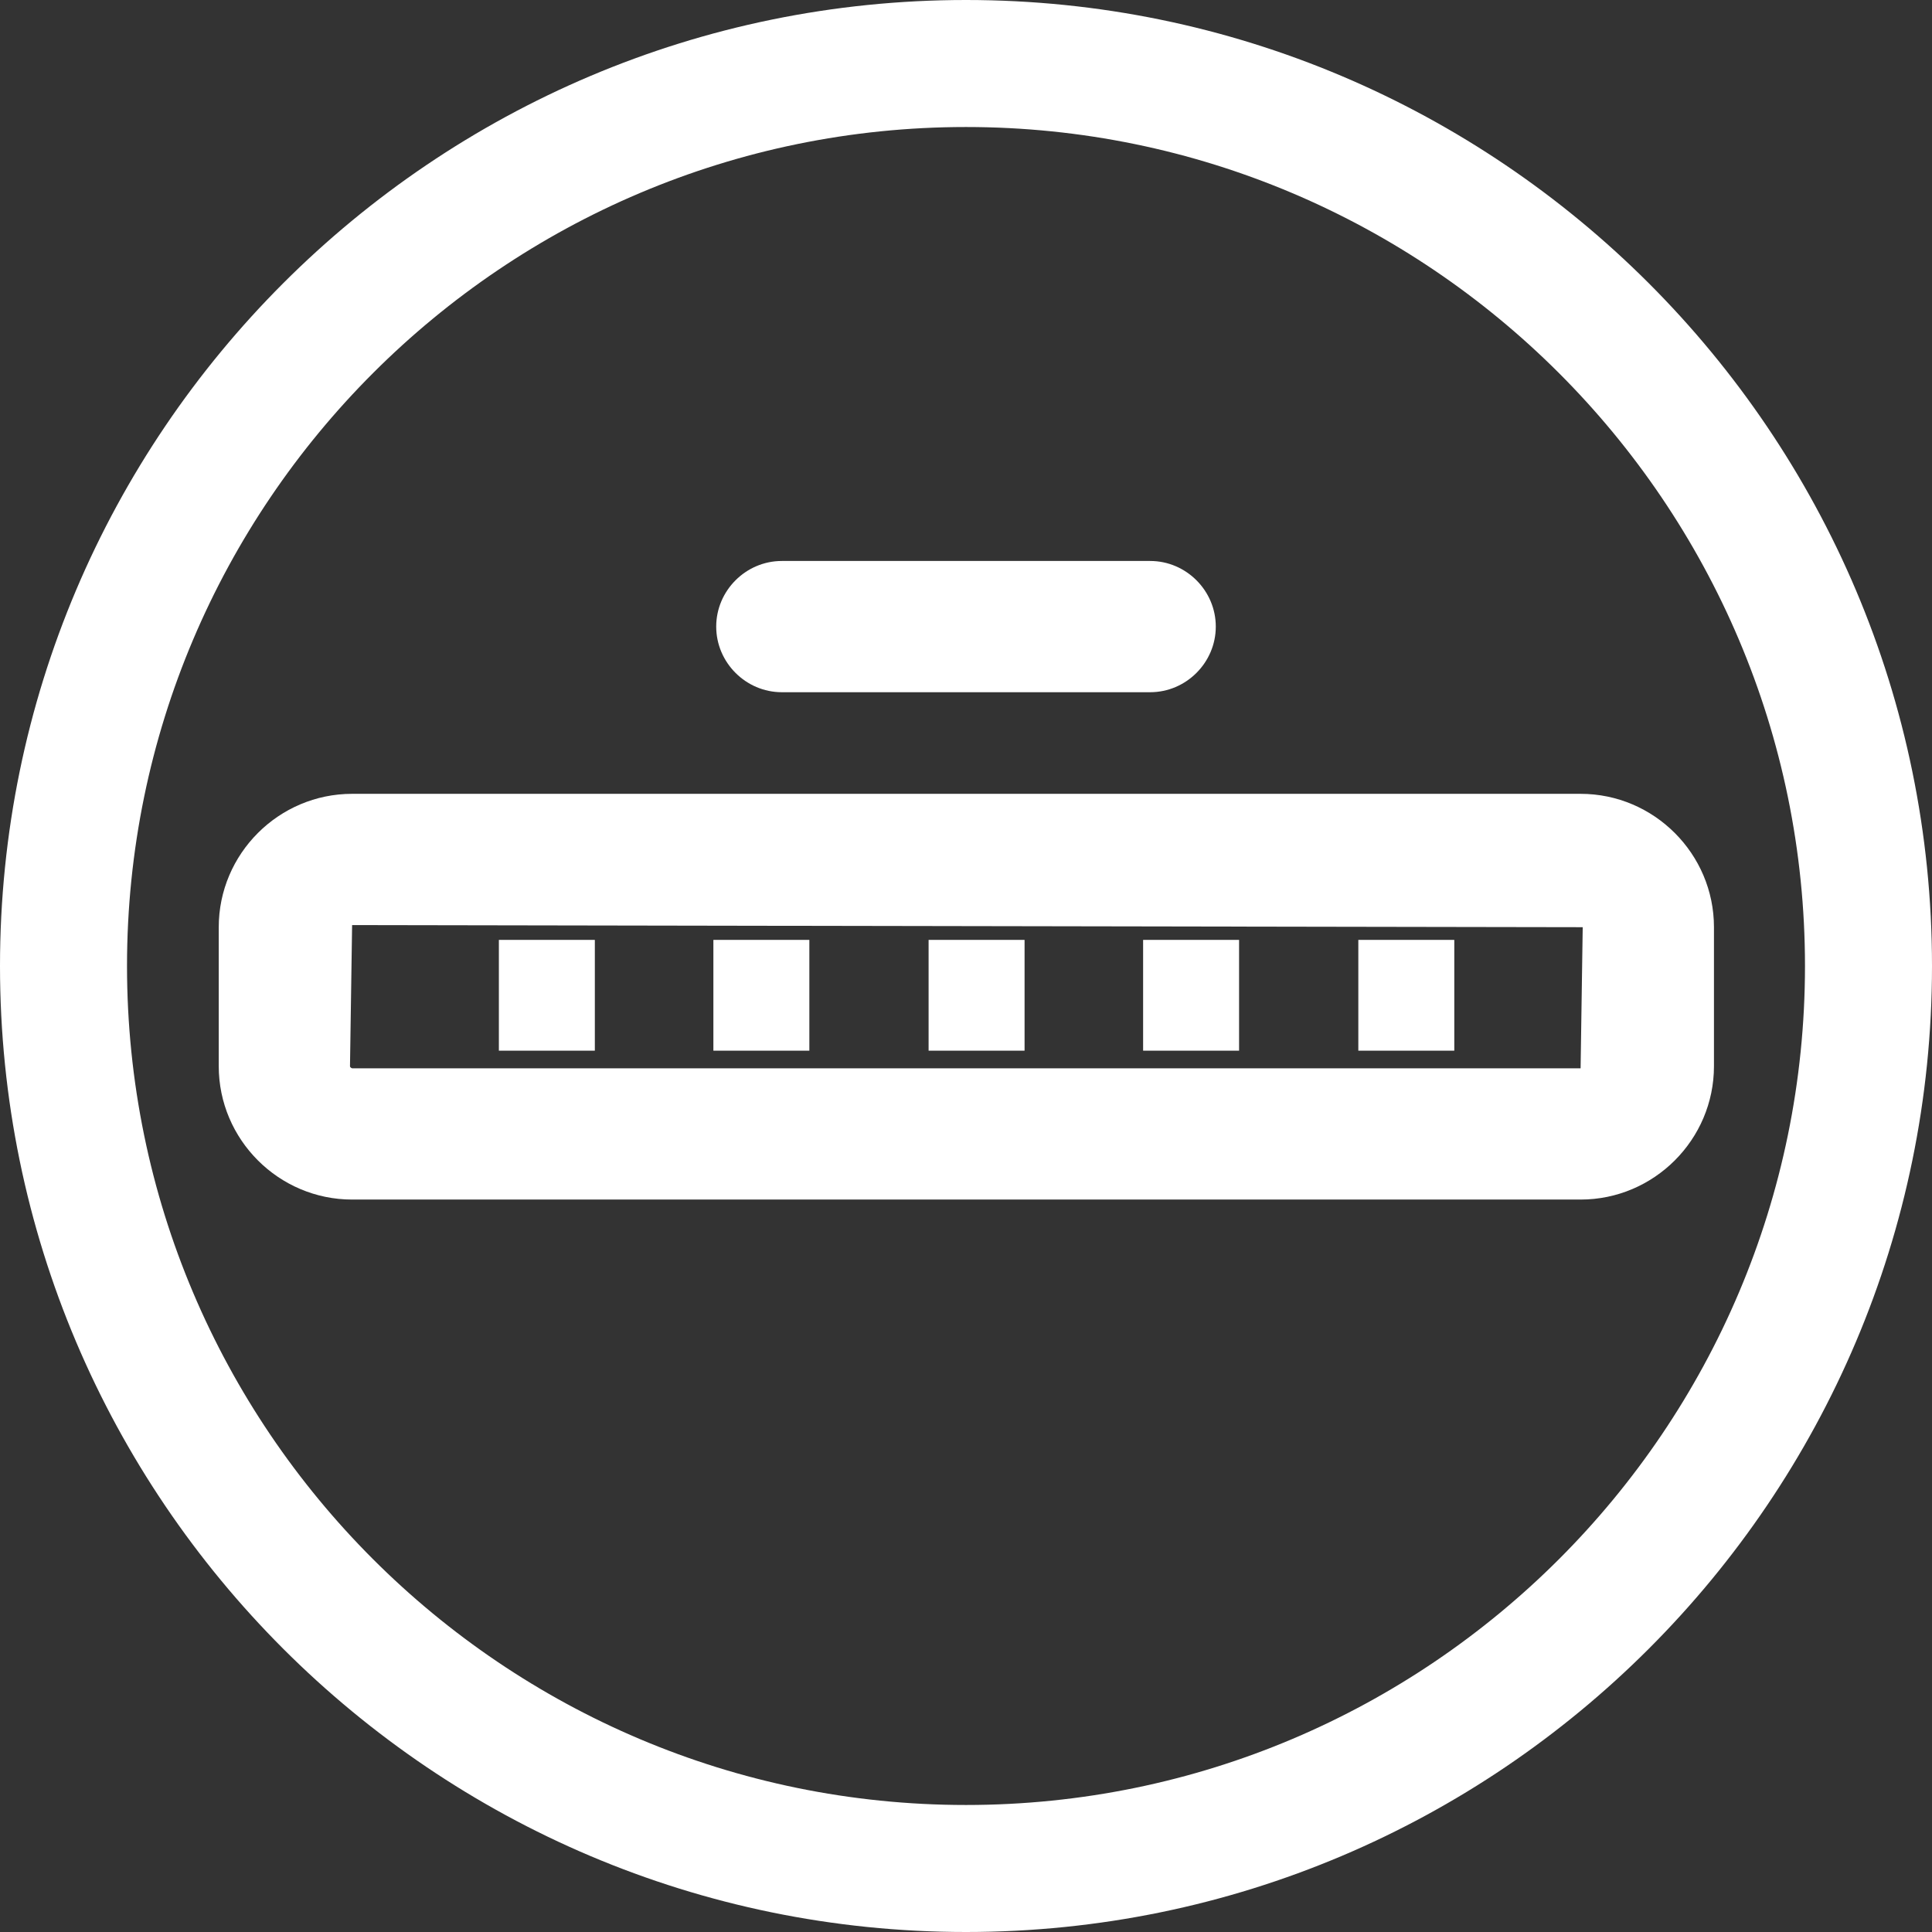 <?xml version="1.0" encoding="UTF-8"?>
<svg id="Layer_2" data-name="Layer 2" xmlns="http://www.w3.org/2000/svg" viewBox="0 0 27.38 27.38">
  <rect x="0" y="0" width="27.38" height="27.38" fill="#333333" stroke="none"/>
  <defs>
    <style>
      .cls-1 {
        fill: #fff;
      }
    </style>
  </defs>
  <g id="Layer_1-2" data-name="Layer 1">
    <g>
      <path class="cls-1" d="M13.69,0C6.14,0,0,6.14,0,13.69s6.14,13.69,13.69,13.69,13.69-6.14,13.69-13.69S21.24,0,13.69,0ZM13.69,25.58c-6.56,0-11.89-5.33-11.89-11.89S7.14,1.8,13.69,1.8s11.89,5.33,11.89,11.89-5.33,11.89-11.89,11.89Z"/>
      <path class="cls-1" d="M11.08,9.81h5.22c.51,0,.93-.42.93-.93s-.42-.93-.93-.93h-5.22c-.51,0-.93.42-.93.93s.42.93.93.93Z"/>
      <g>
        <path class="cls-1" d="M22.4,11.25H4.99c-1.04,0-1.89.85-1.89,1.89v1.97c0,1.04.85,1.89,1.89,1.89h17.41c1.04,0,1.89-.85,1.89-1.89v-1.97c0-1.04-.85-1.89-1.89-1.89ZM4.99,13.11l17.44.03-.03,2H4.99s-.03-.01-.03-.03l.03-2Z"/>
        <rect class="cls-1" x="7.07" y="13.32" width="1.36" height="1.57"/>
        <rect class="cls-1" x="10.11" y="13.32" width="1.36" height="1.57"/>
        <rect class="cls-1" x="13.16" y="13.32" width="1.36" height="1.57"/>
        <rect class="cls-1" x="16.2" y="13.32" width="1.36" height="1.57"/>
        <rect class="cls-1" x="19.25" y="13.32" width="1.36" height="1.57"/>
      </g>
    </g>
  </g>
</svg>